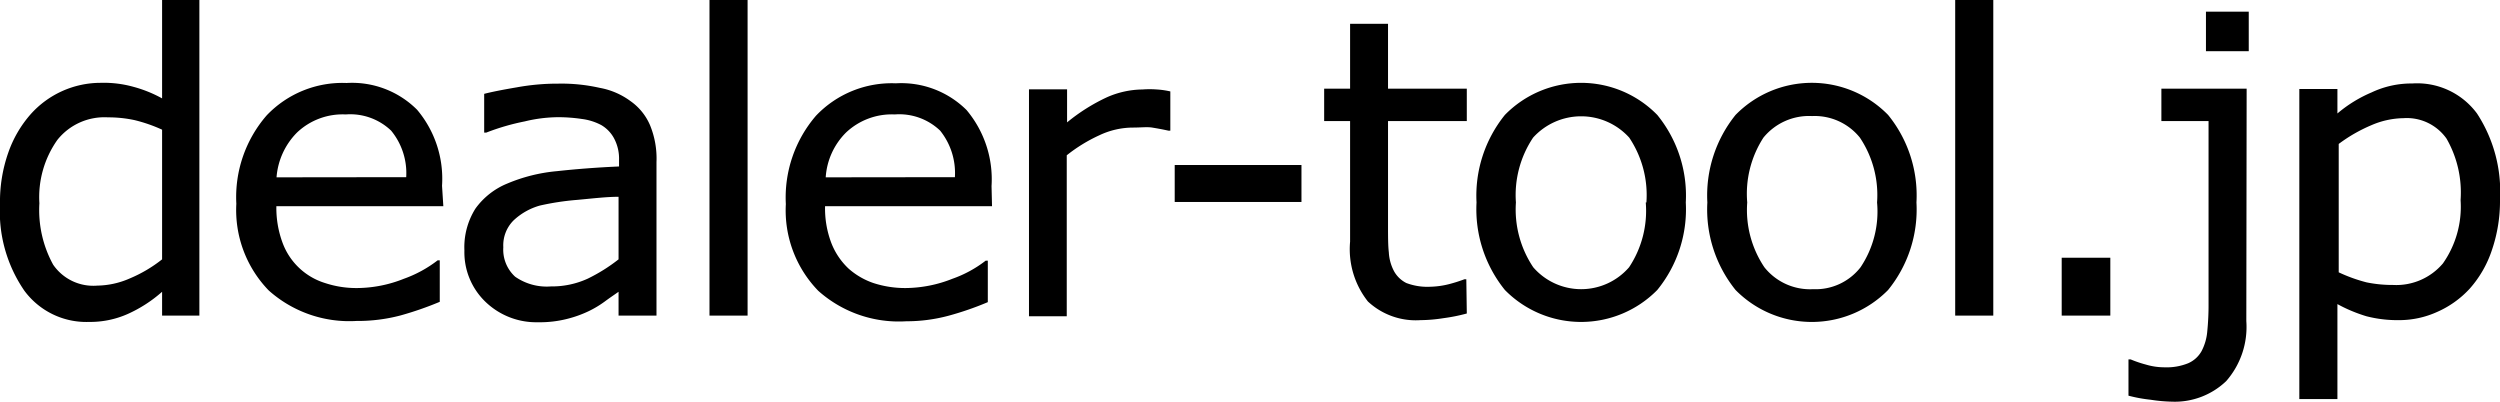 <svg id="レイヤー_1" data-name="レイヤー 1" xmlns="http://www.w3.org/2000/svg" viewBox="0 0 154.23 24.78"><defs><style>.cls-1{fill-rule:evenodd;}</style></defs><path class="cls-1" d="M12.3,19.47H10V18a8.33,8.33,0,0,1-2.12,1.37,5.7,5.7,0,0,1-2.38.49,4.75,4.75,0,0,1-4-1.93A8.62,8.62,0,0,1,0,12.59,9.13,9.13,0,0,1,.51,9.42,7.12,7.12,0,0,1,1.88,7.06,5.79,5.79,0,0,1,6.21,5.11a6.8,6.8,0,0,1,2,.24A7.89,7.89,0,0,1,10,6.07V0H12.3ZM10,16V8a9.37,9.37,0,0,0-1.7-.59,7.65,7.65,0,0,0-1.64-.17A3.71,3.71,0,0,0,3.54,8.63a6.11,6.11,0,0,0-1.11,3.91,7,7,0,0,0,.85,3.79A3,3,0,0,0,6,17.62a5.15,5.15,0,0,0,2-.44A8.5,8.5,0,0,0,10,16Z"/><path class="cls-1" d="M27.35,12.72H17.05A6.17,6.17,0,0,0,17.44,15a4.07,4.07,0,0,0,2.61,2.46,6.12,6.12,0,0,0,2,.31,7.88,7.88,0,0,0,2.86-.57A7.54,7.54,0,0,0,27,16.06h.13v2.56a20.42,20.42,0,0,1-2.42.84A10.28,10.28,0,0,1,22,19.8a7.46,7.46,0,0,1-5.42-1.88,7.12,7.12,0,0,1-2-5.35,7.69,7.69,0,0,1,1.87-5.45,6.45,6.45,0,0,1,4.93-2,5.67,5.67,0,0,1,4.35,1.65,6.6,6.6,0,0,1,1.54,4.69Zm-2.29-1.79a4.13,4.13,0,0,0-.93-2.87,3.65,3.65,0,0,0-2.8-1,4.09,4.09,0,0,0-3,1.11,4.39,4.39,0,0,0-1.27,2.77Z"/><path class="cls-1" d="M40.5,19.47H38.16V18c-.21.15-.5.34-.85.6a6.21,6.21,0,0,1-1,.6,7.08,7.08,0,0,1-1.35.48,6.85,6.85,0,0,1-1.79.2,4.51,4.51,0,0,1-3.21-1.25,4.24,4.24,0,0,1-1.31-3.18,4.47,4.47,0,0,1,.68-2.58,4.53,4.53,0,0,1,1.95-1.54,10.21,10.21,0,0,1,3.07-.77c1.19-.13,2.47-.23,3.84-.29V9.87a2.66,2.66,0,0,0-.3-1.32,2.1,2.1,0,0,0-.79-.83,3.46,3.46,0,0,0-1.2-.38,9.93,9.93,0,0,0-1.46-.11,8.94,8.94,0,0,0-2.07.26A14.07,14.07,0,0,0,30,8.18h-.13V5.79c.46-.12,1.12-.25,2-.4a14,14,0,0,1,2.57-.23A10.73,10.73,0,0,1,37,5.42a4.55,4.55,0,0,1,1.9.82,3.49,3.49,0,0,1,1.2,1.48A5.4,5.4,0,0,1,40.5,10ZM38.16,16V12.14c-.72,0-1.57.1-2.54.19a16.4,16.4,0,0,0-2.31.35,3.91,3.91,0,0,0-1.63.92,2.17,2.17,0,0,0-.63,1.65,2.26,2.26,0,0,0,.73,1.82,3.41,3.41,0,0,0,2.21.6,5.31,5.31,0,0,0,2.27-.48A10.49,10.49,0,0,0,38.16,16Z"/><rect x="43.77" width="2.35" height="19.47"/><path class="cls-1" d="M61.2,12.72H50.9A6,6,0,0,0,51.29,15a4.31,4.31,0,0,0,1.06,1.57,4.49,4.49,0,0,0,1.53.89,6.32,6.32,0,0,0,2,.31,7.93,7.93,0,0,0,2.87-.57,7.3,7.3,0,0,0,2.06-1.12h.13v2.56a18.85,18.85,0,0,1-2.43.84,10,10,0,0,1-2.6.34,7.46,7.46,0,0,1-5.43-1.88,7.12,7.12,0,0,1-2-5.35,7.73,7.73,0,0,1,1.86-5.45,6.44,6.44,0,0,1,4.93-2,5.71,5.71,0,0,1,4.36,1.65,6.64,6.64,0,0,1,1.54,4.69Zm-2.29-1.79A4.18,4.18,0,0,0,58,8.06a3.65,3.65,0,0,0-2.8-1,4.11,4.11,0,0,0-3,1.11,4.28,4.28,0,0,0-1.26,2.77Z"/><path class="cls-1" d="M72.2,8.06h-.12c-.36-.08-.7-.14-1-.19s-.71,0-1.17,0a4.88,4.88,0,0,0-2.1.48,9.65,9.65,0,0,0-2,1.23v9.93H63.48v-14h2.35V7.55A11.49,11.49,0,0,1,68.29,6a5.55,5.55,0,0,1,2.19-.48,6,6,0,0,1,.89,0,5.09,5.09,0,0,1,.83.12Z"/><rect x="72.47" y="10.18" width="7.82" height="2.28"/><path class="cls-1" d="M90.49,19.34a10.93,10.93,0,0,1-1.45.29,9.34,9.34,0,0,1-1.4.12,4.33,4.33,0,0,1-3.25-1.15,5.2,5.2,0,0,1-1.1-3.69V7.47h-1.6v-2h1.6v-4h2.34v4h4.86v2H85.63v6.38c0,.73,0,1.29.05,1.72A2.79,2.79,0,0,0,86,16.73a1.78,1.78,0,0,0,.76.73,3.66,3.66,0,0,0,1.47.23,5.18,5.18,0,0,0,1.2-.17,9.27,9.27,0,0,0,.91-.29h.12Z"/><path class="cls-1" d="M104,12.49a7.87,7.87,0,0,1-1.76,5.4,6.59,6.59,0,0,1-9.4,0,7.92,7.92,0,0,1-1.75-5.4,7.92,7.92,0,0,1,1.75-5.4,6.57,6.57,0,0,1,9.4,0A7.87,7.87,0,0,1,104,12.49Zm-2.43,0a6.36,6.36,0,0,0-1.06-4,4,4,0,0,0-5.93,0,6.36,6.36,0,0,0-1.06,4,6.39,6.39,0,0,0,1.07,4,3.91,3.91,0,0,0,5.91,0A6.29,6.29,0,0,0,101.53,12.49Z"/><path class="cls-1" d="M118.23,12.49a7.87,7.87,0,0,1-1.75,5.4,6.6,6.6,0,0,1-9.41,0,7.91,7.91,0,0,1-1.74-5.4,7.91,7.91,0,0,1,1.74-5.4,6.58,6.58,0,0,1,9.41,0A7.87,7.87,0,0,1,118.23,12.49Zm-2.43,0a6.36,6.36,0,0,0-1.06-4,3.58,3.58,0,0,0-2.95-1.33,3.63,3.63,0,0,0-3,1.33,6.37,6.37,0,0,0-1,4,6.33,6.33,0,0,0,1.06,4,3.6,3.6,0,0,0,3,1.35,3.51,3.51,0,0,0,2.93-1.35A6.17,6.17,0,0,0,115.8,12.49Z"/><rect x="120.62" width="2.35" height="19.47"/><rect x="127.19" y="15.9" width="3" height="3.57"/><path class="cls-1" d="M138.73,3.16h-2.64V.72h2.64Zm-.15,16.65a5.07,5.07,0,0,1-1.24,3.7A4.59,4.59,0,0,1,134,24.78a9.91,9.91,0,0,1-1.33-.12,9,9,0,0,1-1.36-.25V22.17h.13a7.15,7.15,0,0,0,.94.32,4,4,0,0,0,1.16.17,3.53,3.53,0,0,0,1.45-.25,1.74,1.74,0,0,0,.83-.75,3.19,3.19,0,0,0,.35-1.21,16.43,16.43,0,0,0,.08-1.72V7.47h-2.91v-2h5.26Z"/><path class="cls-1" d="M154.23,12.32a9.35,9.35,0,0,1-.5,3.11,6.79,6.79,0,0,1-1.37,2.38,6,6,0,0,1-2,1.43,5.68,5.68,0,0,1-2.37.51,7.62,7.62,0,0,1-2-.24,9.25,9.25,0,0,1-1.79-.75v5.86h-2.35V5.49h2.35V7a8.2,8.2,0,0,1,2.11-1.3,5.75,5.75,0,0,1,2.5-.55A4.59,4.59,0,0,1,152.81,7,8.82,8.82,0,0,1,154.23,12.32Zm-2.43,0a6.67,6.67,0,0,0-.87-3.77,3,3,0,0,0-2.65-1.26,5.17,5.17,0,0,0-2,.44,9.56,9.56,0,0,0-2,1.15v7.92a9.67,9.67,0,0,0,1.72.62,8,8,0,0,0,1.64.16,3.77,3.77,0,0,0,3.07-1.33A6.08,6.08,0,0,0,151.8,12.37Z"/></svg>